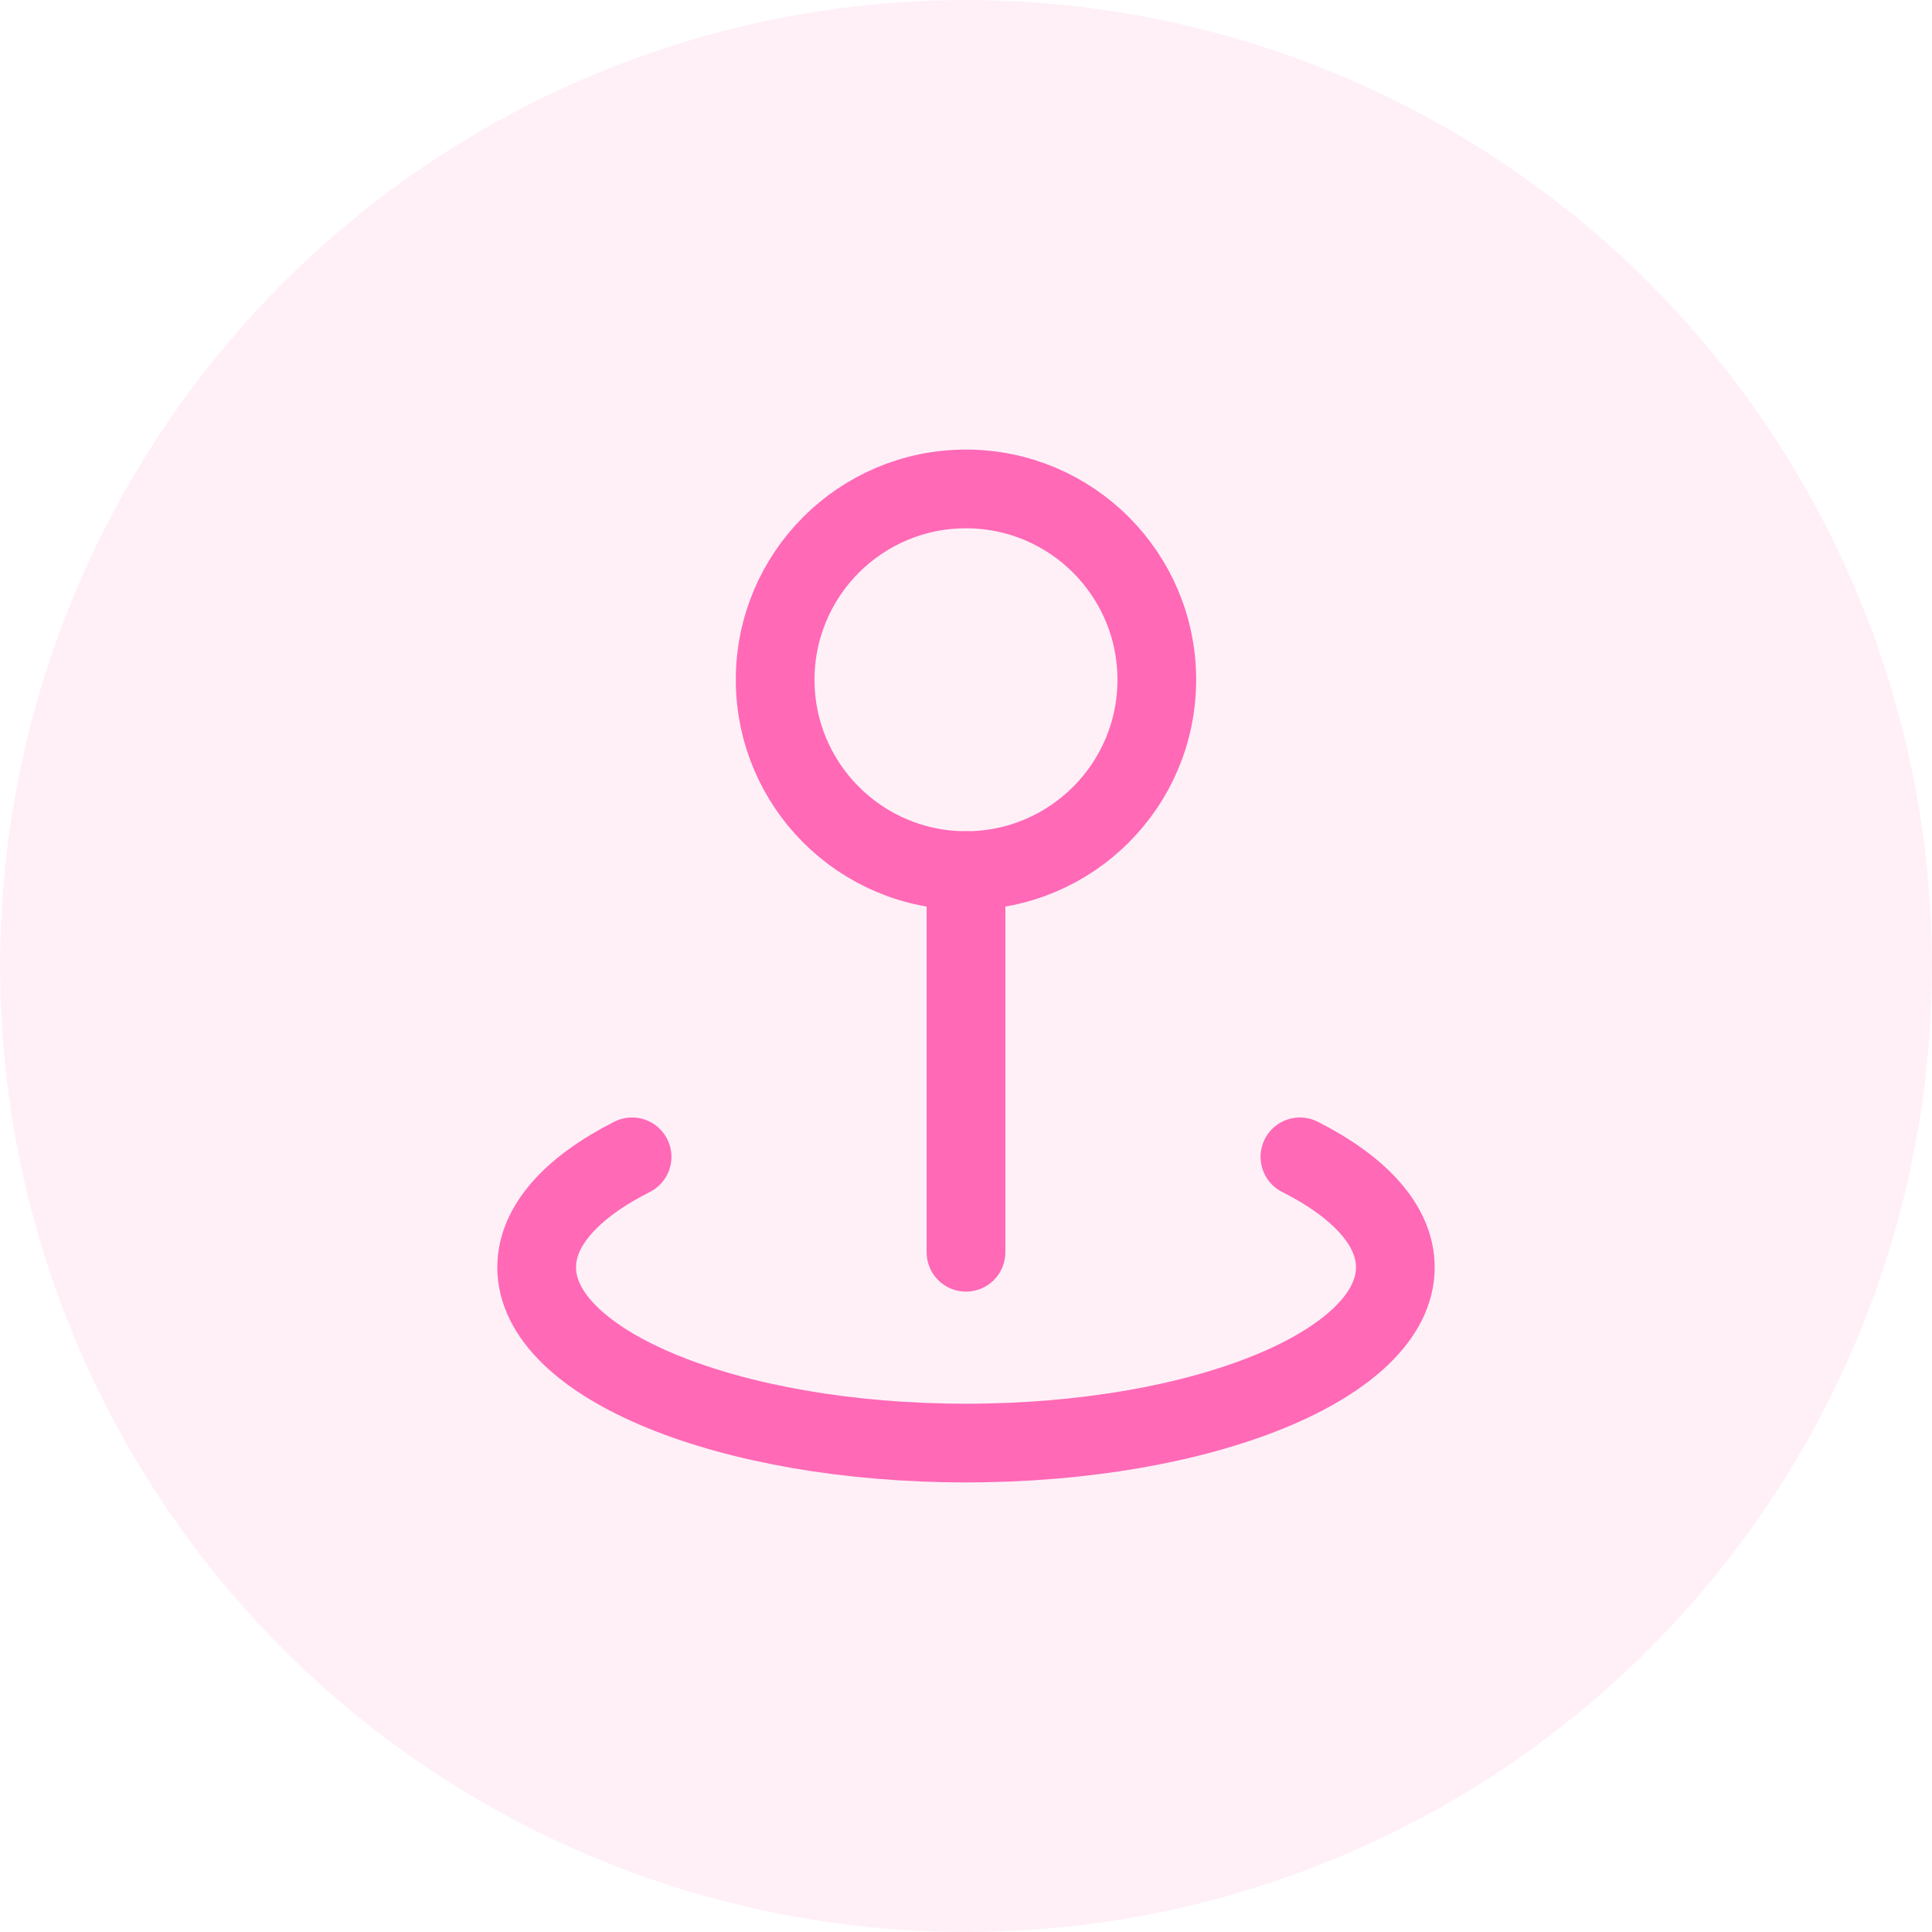 <svg width="54" height="54" viewBox="0 0 54 54" fill="none" xmlns="http://www.w3.org/2000/svg">
<circle cx="27" cy="27" r="27" fill="#FF69B6" fill-opacity="0.1"/>
<path d="M26.999 24.333C29.945 24.333 32.333 21.945 32.333 18.999C32.333 16.054 29.945 13.666 26.999 13.666C24.054 13.666 21.666 16.054 21.666 18.999C21.666 21.945 24.054 24.333 26.999 24.333Z" stroke="#FF69B6" stroke-width="2.2"/>
<path d="M17.667 32.334C15.999 33.178 15 34.252 15 35.422C15 38.135 20.373 40.334 27 40.334C33.627 40.334 39 38.135 39 35.422C39 34.252 38.001 33.178 36.333 32.334" stroke="#FF69B6" stroke-width="2.2" stroke-linecap="round"/>
<path d="M27 24.334V35.001" stroke="#FF69B6" stroke-width="2.2" stroke-linecap="round"/>
</svg>
